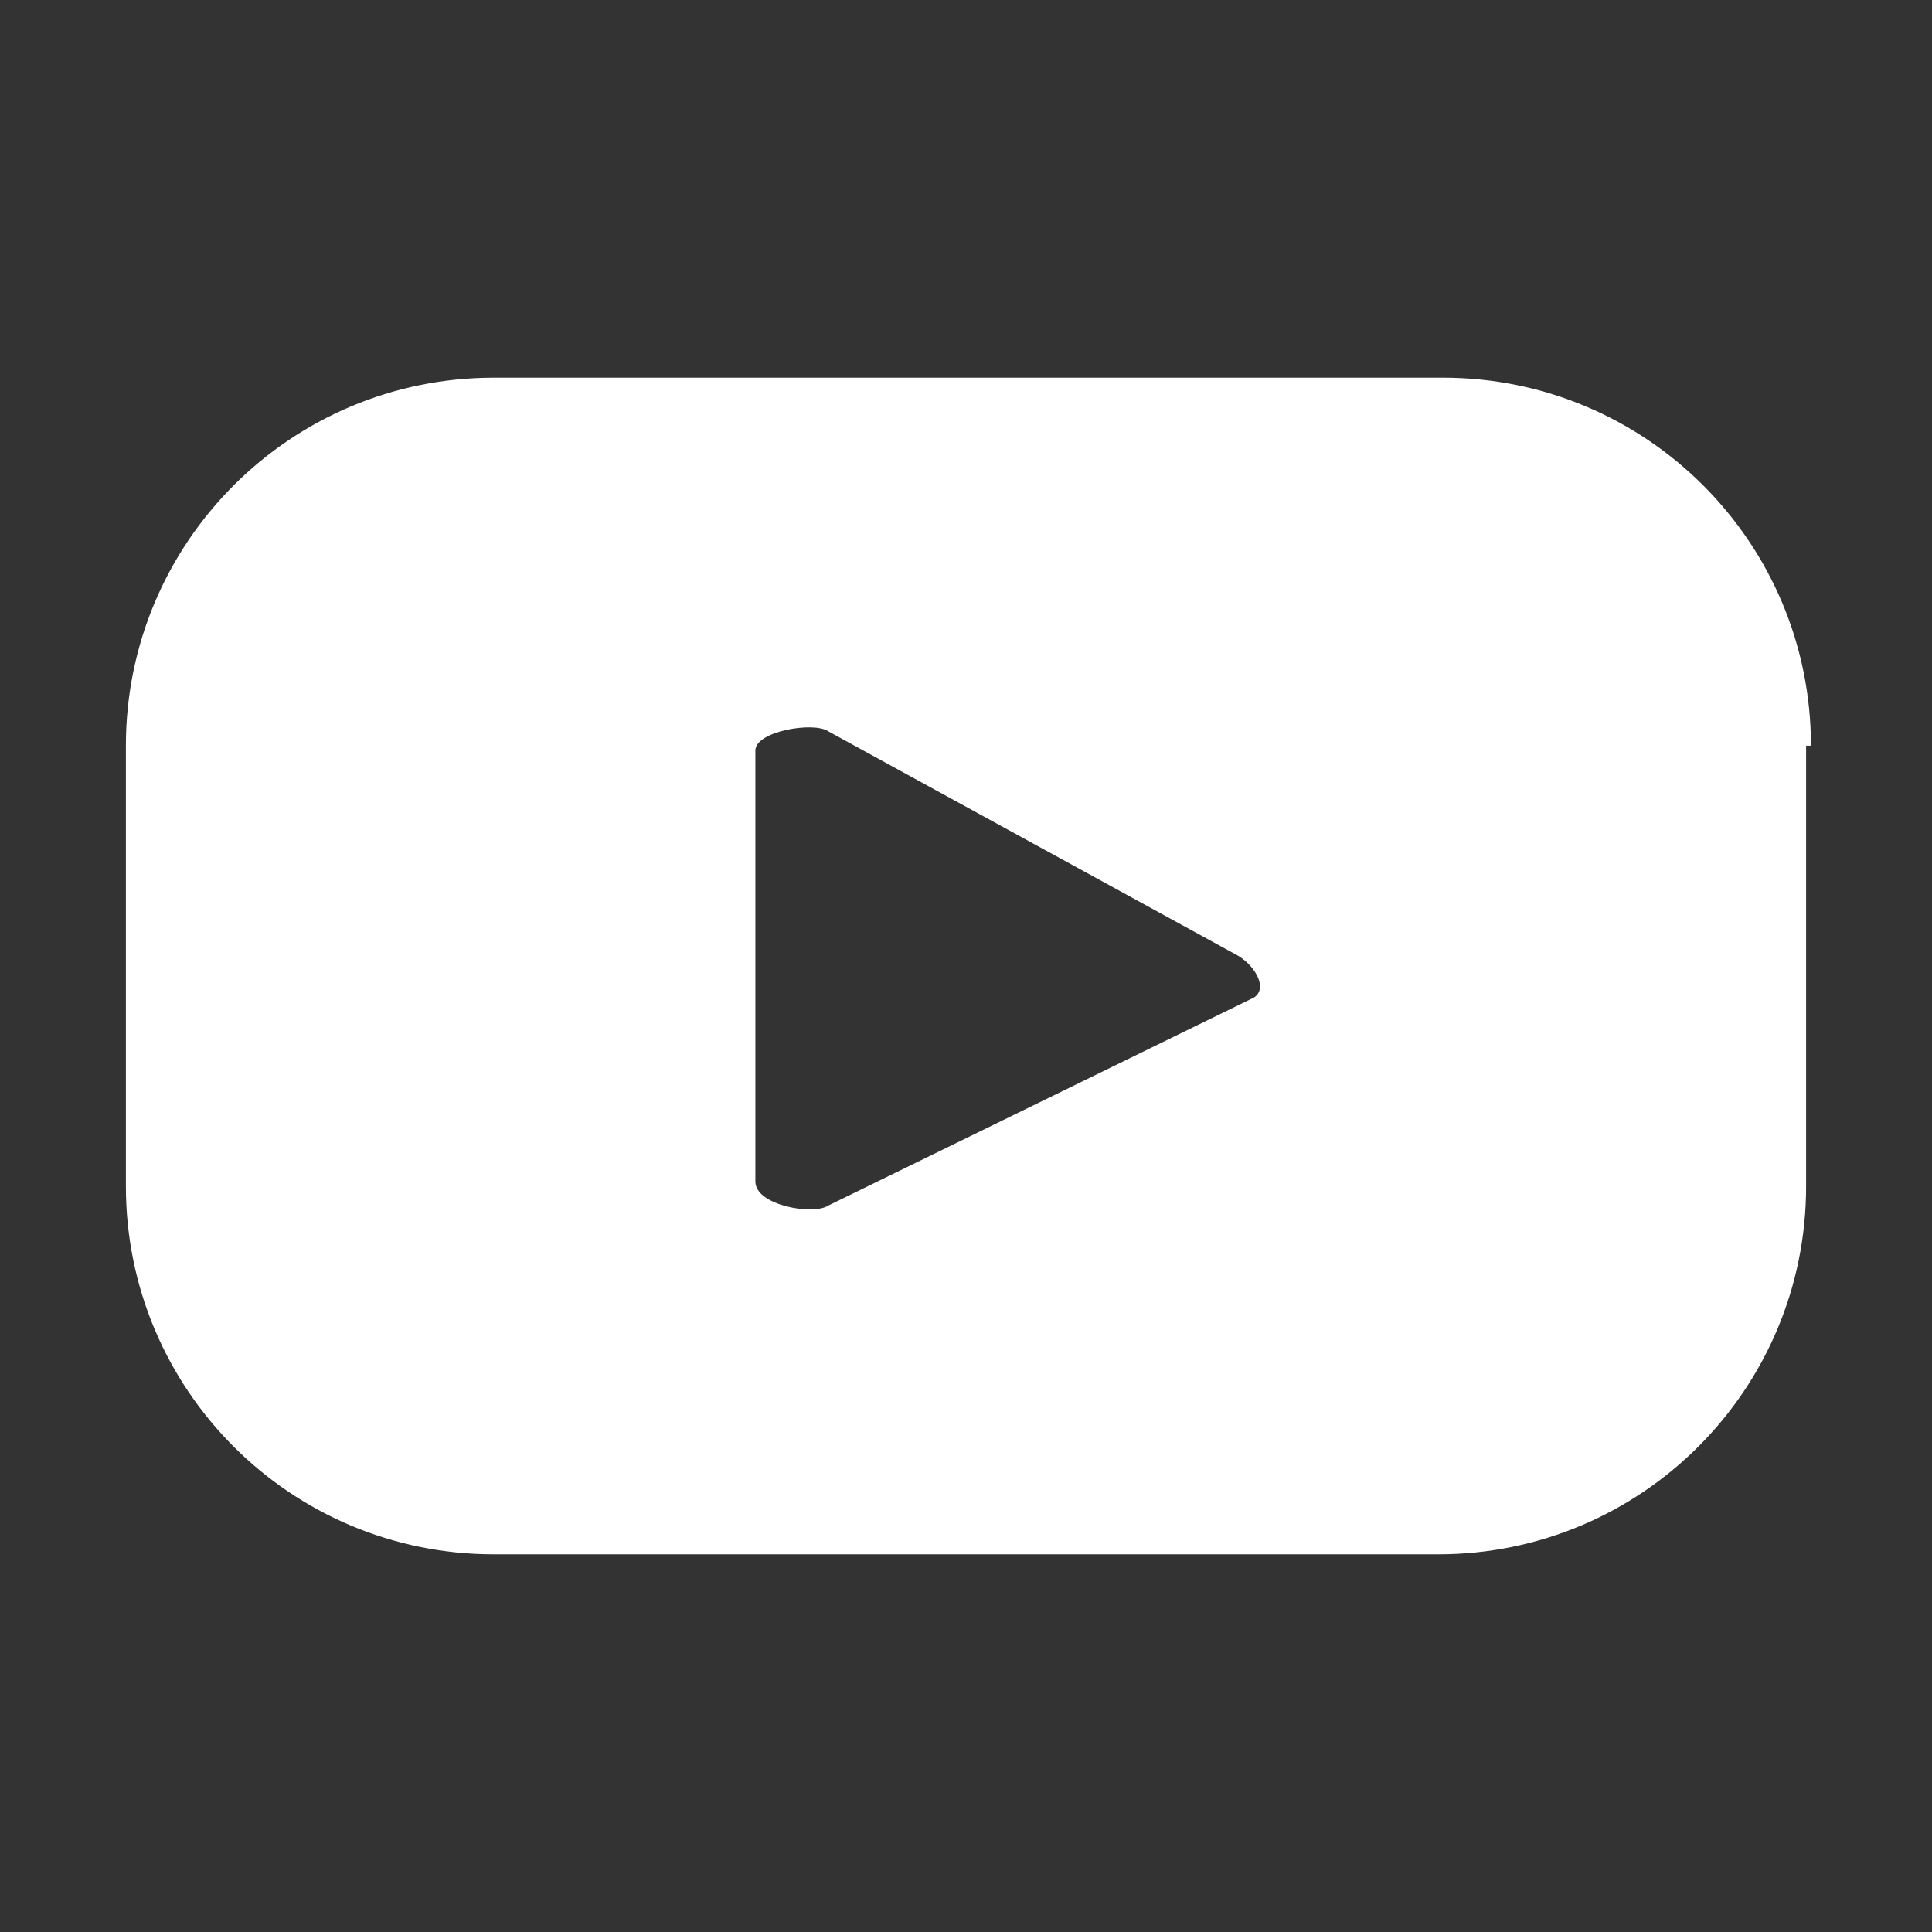 <?xml version="1.0" encoding="UTF-8"?>
<svg xmlns="http://www.w3.org/2000/svg" version="1.1" viewBox="0 0 39.9 39.9">
  <rect x="0" y="0" width="39.9" height="39.9" fill="#333333" stroke="none"/>
  <defs>
    <style>
      .cls-1 {
        fill: #fff;
      }
    </style>
  </defs>
  <!-- Generator: Adobe Illustrator 28.6.0, SVG Export Plug-In . SVG Version: 1.2.0 Build 709)  -->
  <g>
    <g id="Capa_1">
      <g id="Capa_2">
        <g id="Capa_8">
          <path class="cls-1" d="M37.4,15.4c0-4.2-3.4-7.6-7.6-7.6H10.2c-4.2,0-7.6,3.4-7.6,7.6v9.1c0,4.2,3.4,7.6,7.6,7.6h19.5c4.2,0,7.6-3.4,7.6-7.6v-9.1h.1ZM25.9,20.6l-8.8,4.3c-.3.2-1.5,0-1.5-.5v-8.9c0-.4,1.2-.6,1.5-.4l8.4,4.6c.4.2.7.7.4.9Z"/>
        </g>
      </g>
    </g>
  </g>
</svg>